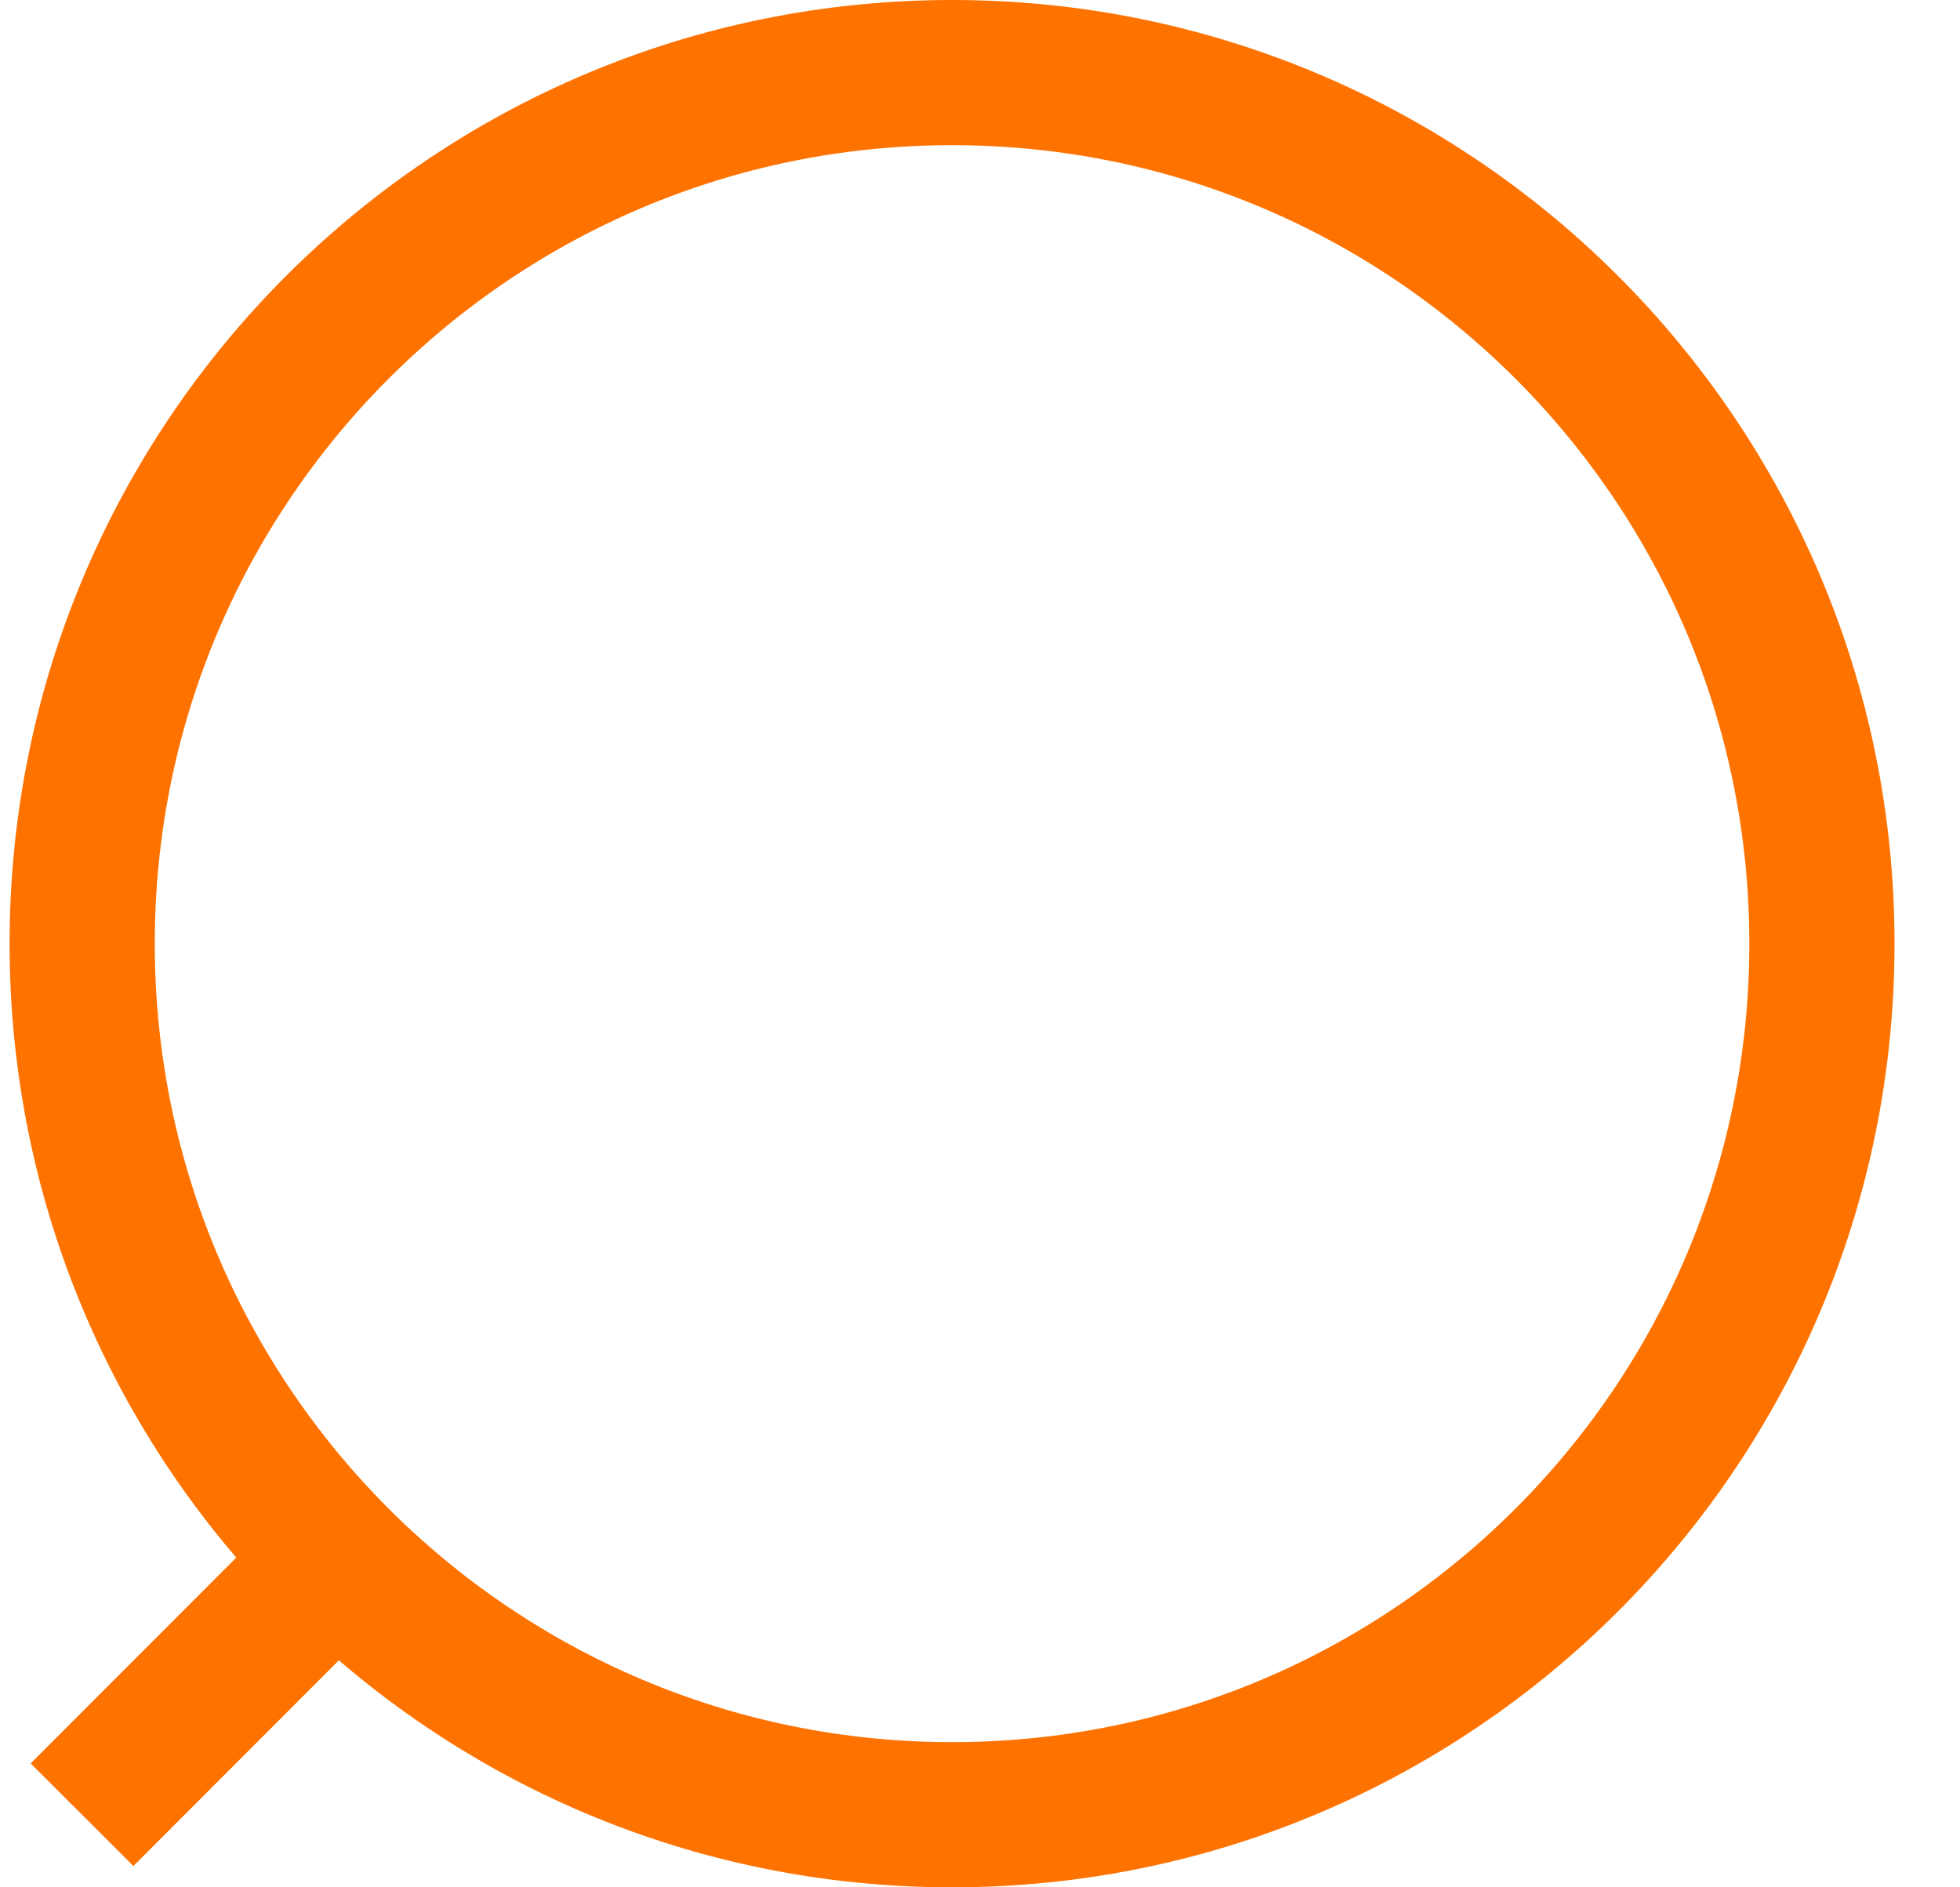 <svg width="27" height="26" viewBox="0 0 27 26" fill="none" xmlns="http://www.w3.org/2000/svg">
<path d="M25.098 13C25.098 19.629 19.732 25 13.115 25C6.498 25 1.132 19.629 1.132 13C1.132 6.371 6.498 1 13.115 1C19.732 1 25.098 6.371 25.098 13Z" stroke="#FE7200" stroke-width="2"/>
<path d="M1.13 25L5.125 21" stroke="#FE7200" stroke-width="2"/>
</svg>
